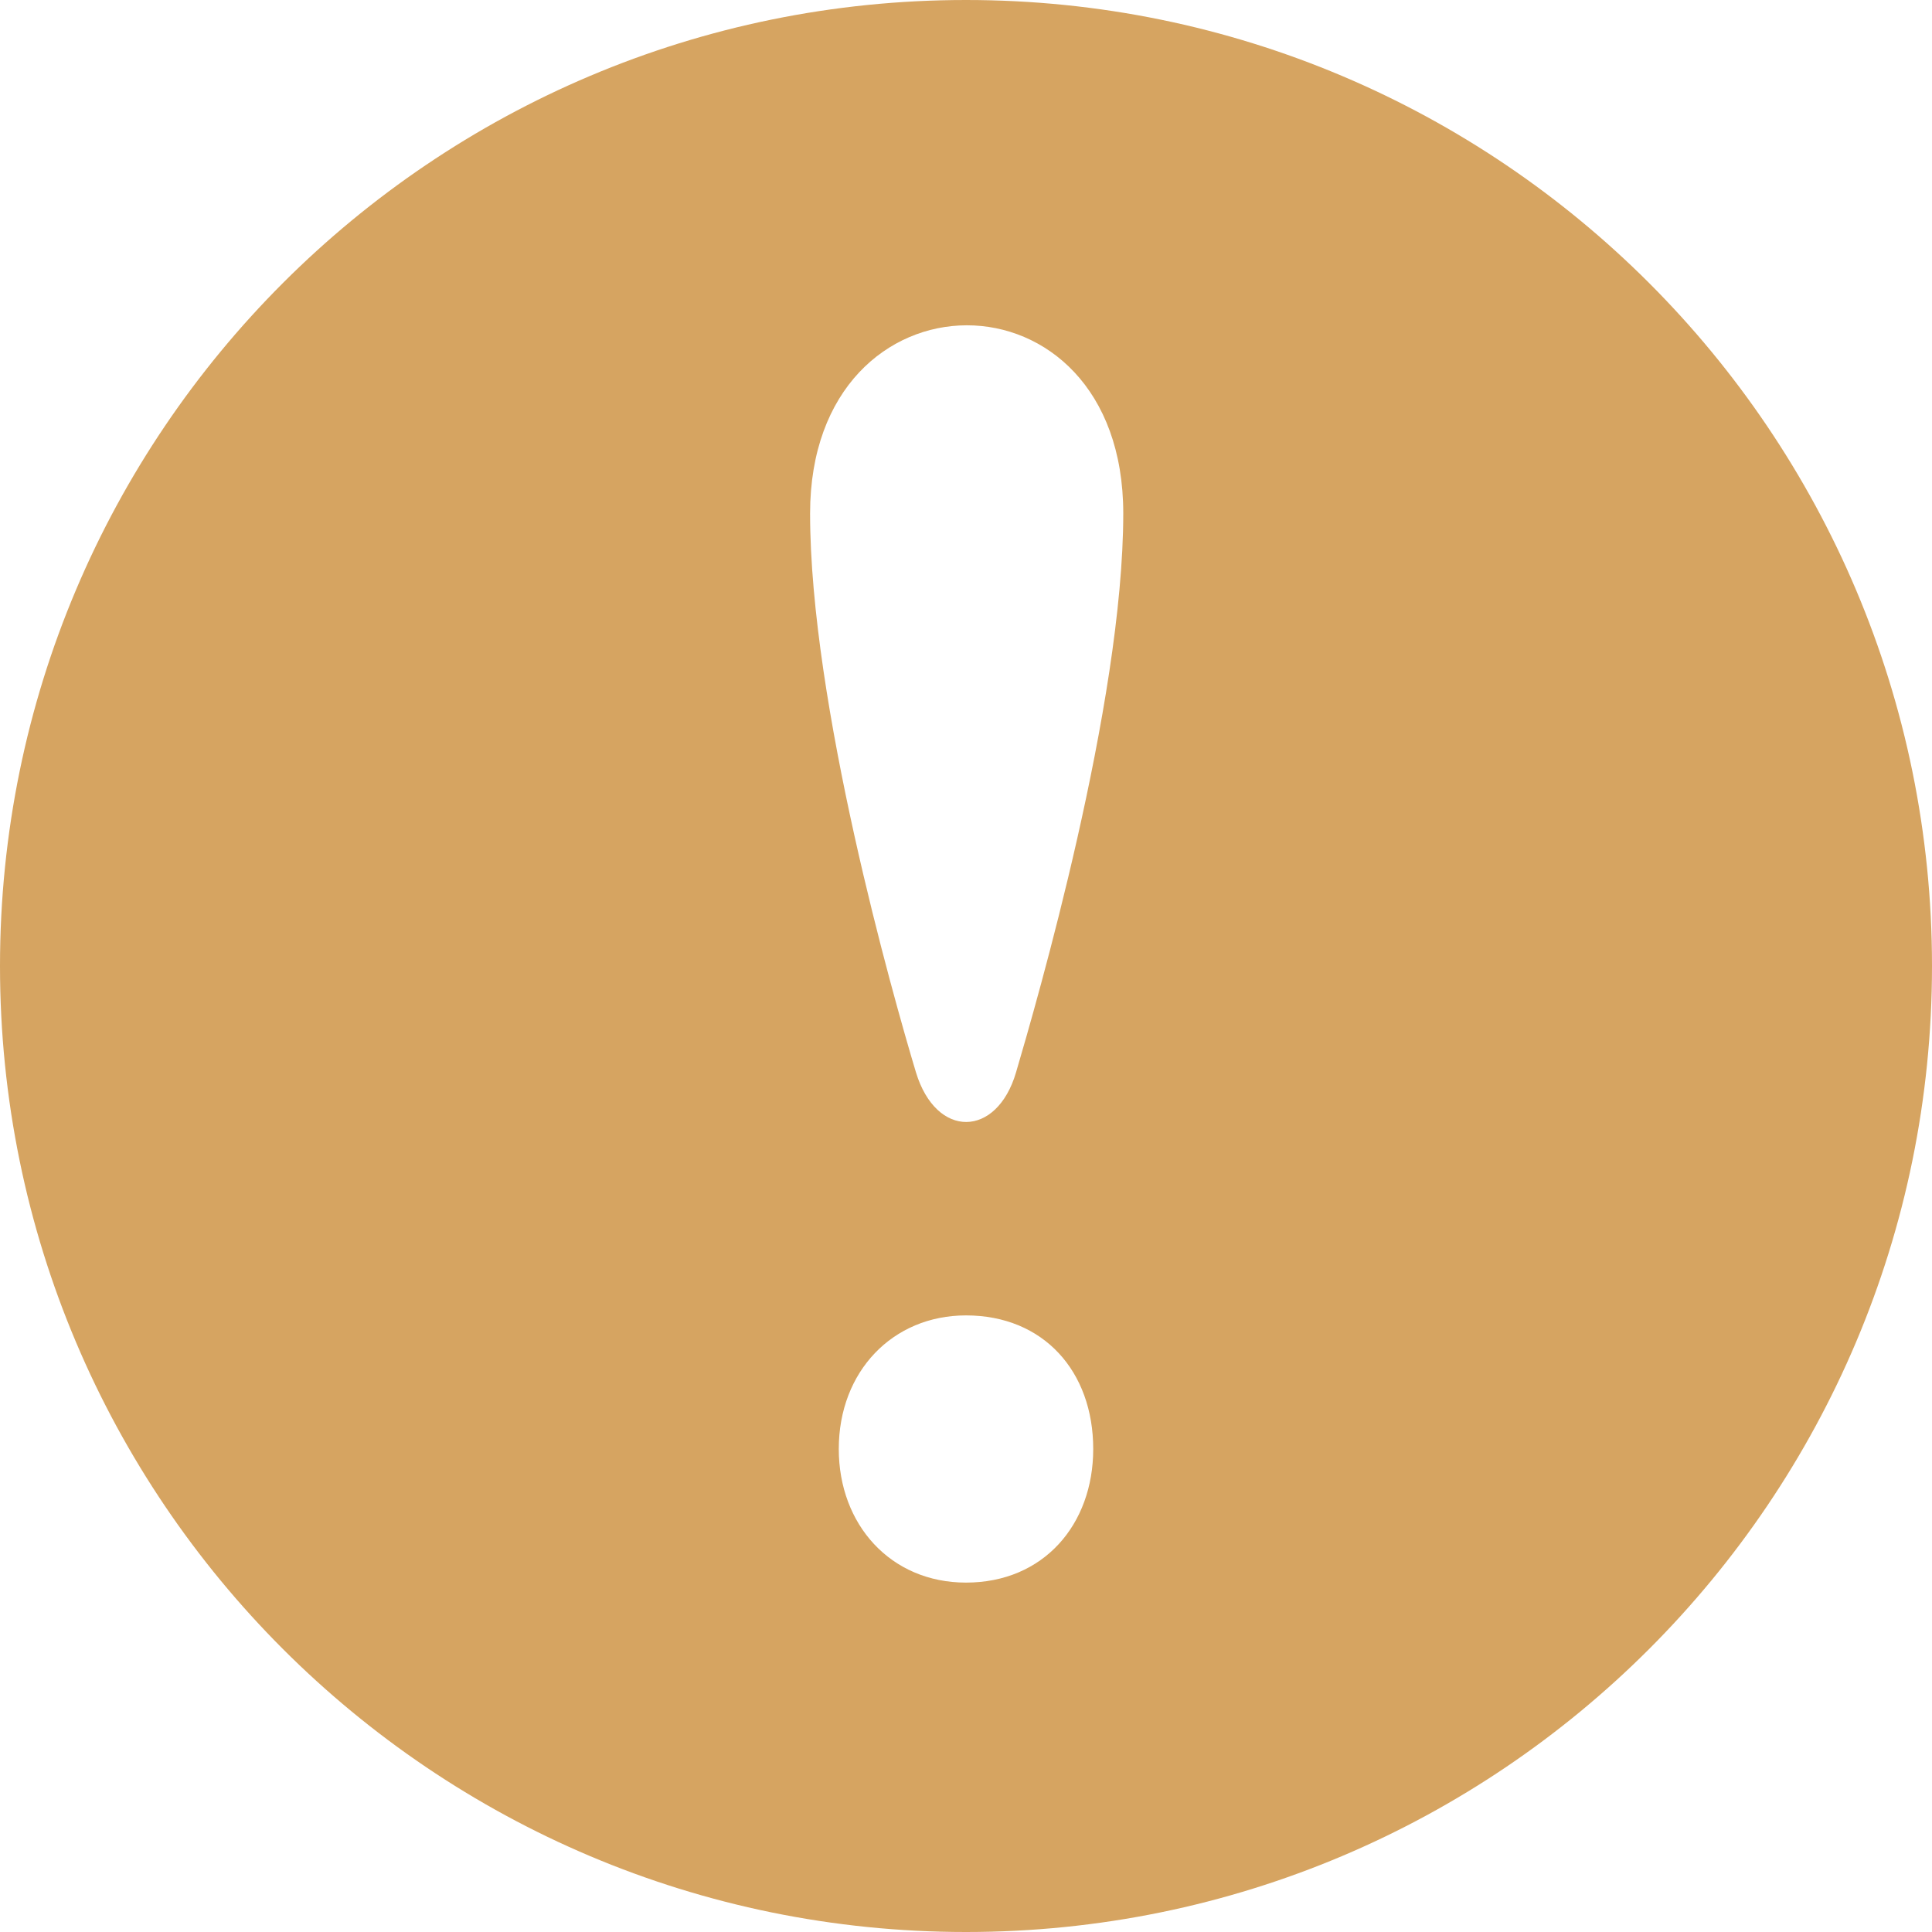 <svg width="20" height="20" viewBox="0 0 20 20" fill="none" xmlns="http://www.w3.org/2000/svg">
<path d="M10 0C4.478 0 0 4.478 0 10C0 15.523 4.478 20 10 20C15.523 20 20 15.523 20 10C20 4.478 15.523 0 10 0ZM10 16.383C9.218 16.383 8.683 15.781 8.683 15C8.683 14.197 9.241 13.617 10 13.617C10.803 13.617 11.317 14.197 11.317 15C11.317 15.782 10.803 16.383 10 16.383ZM10.518 11.101C10.319 11.78 9.692 11.792 9.482 11.101C9.242 10.304 8.386 7.28 8.386 5.316C8.386 2.724 11.628 2.712 11.628 5.316C11.627 7.292 10.726 10.394 10.518 11.101Z" fill="#D6A461"/>
</svg>

